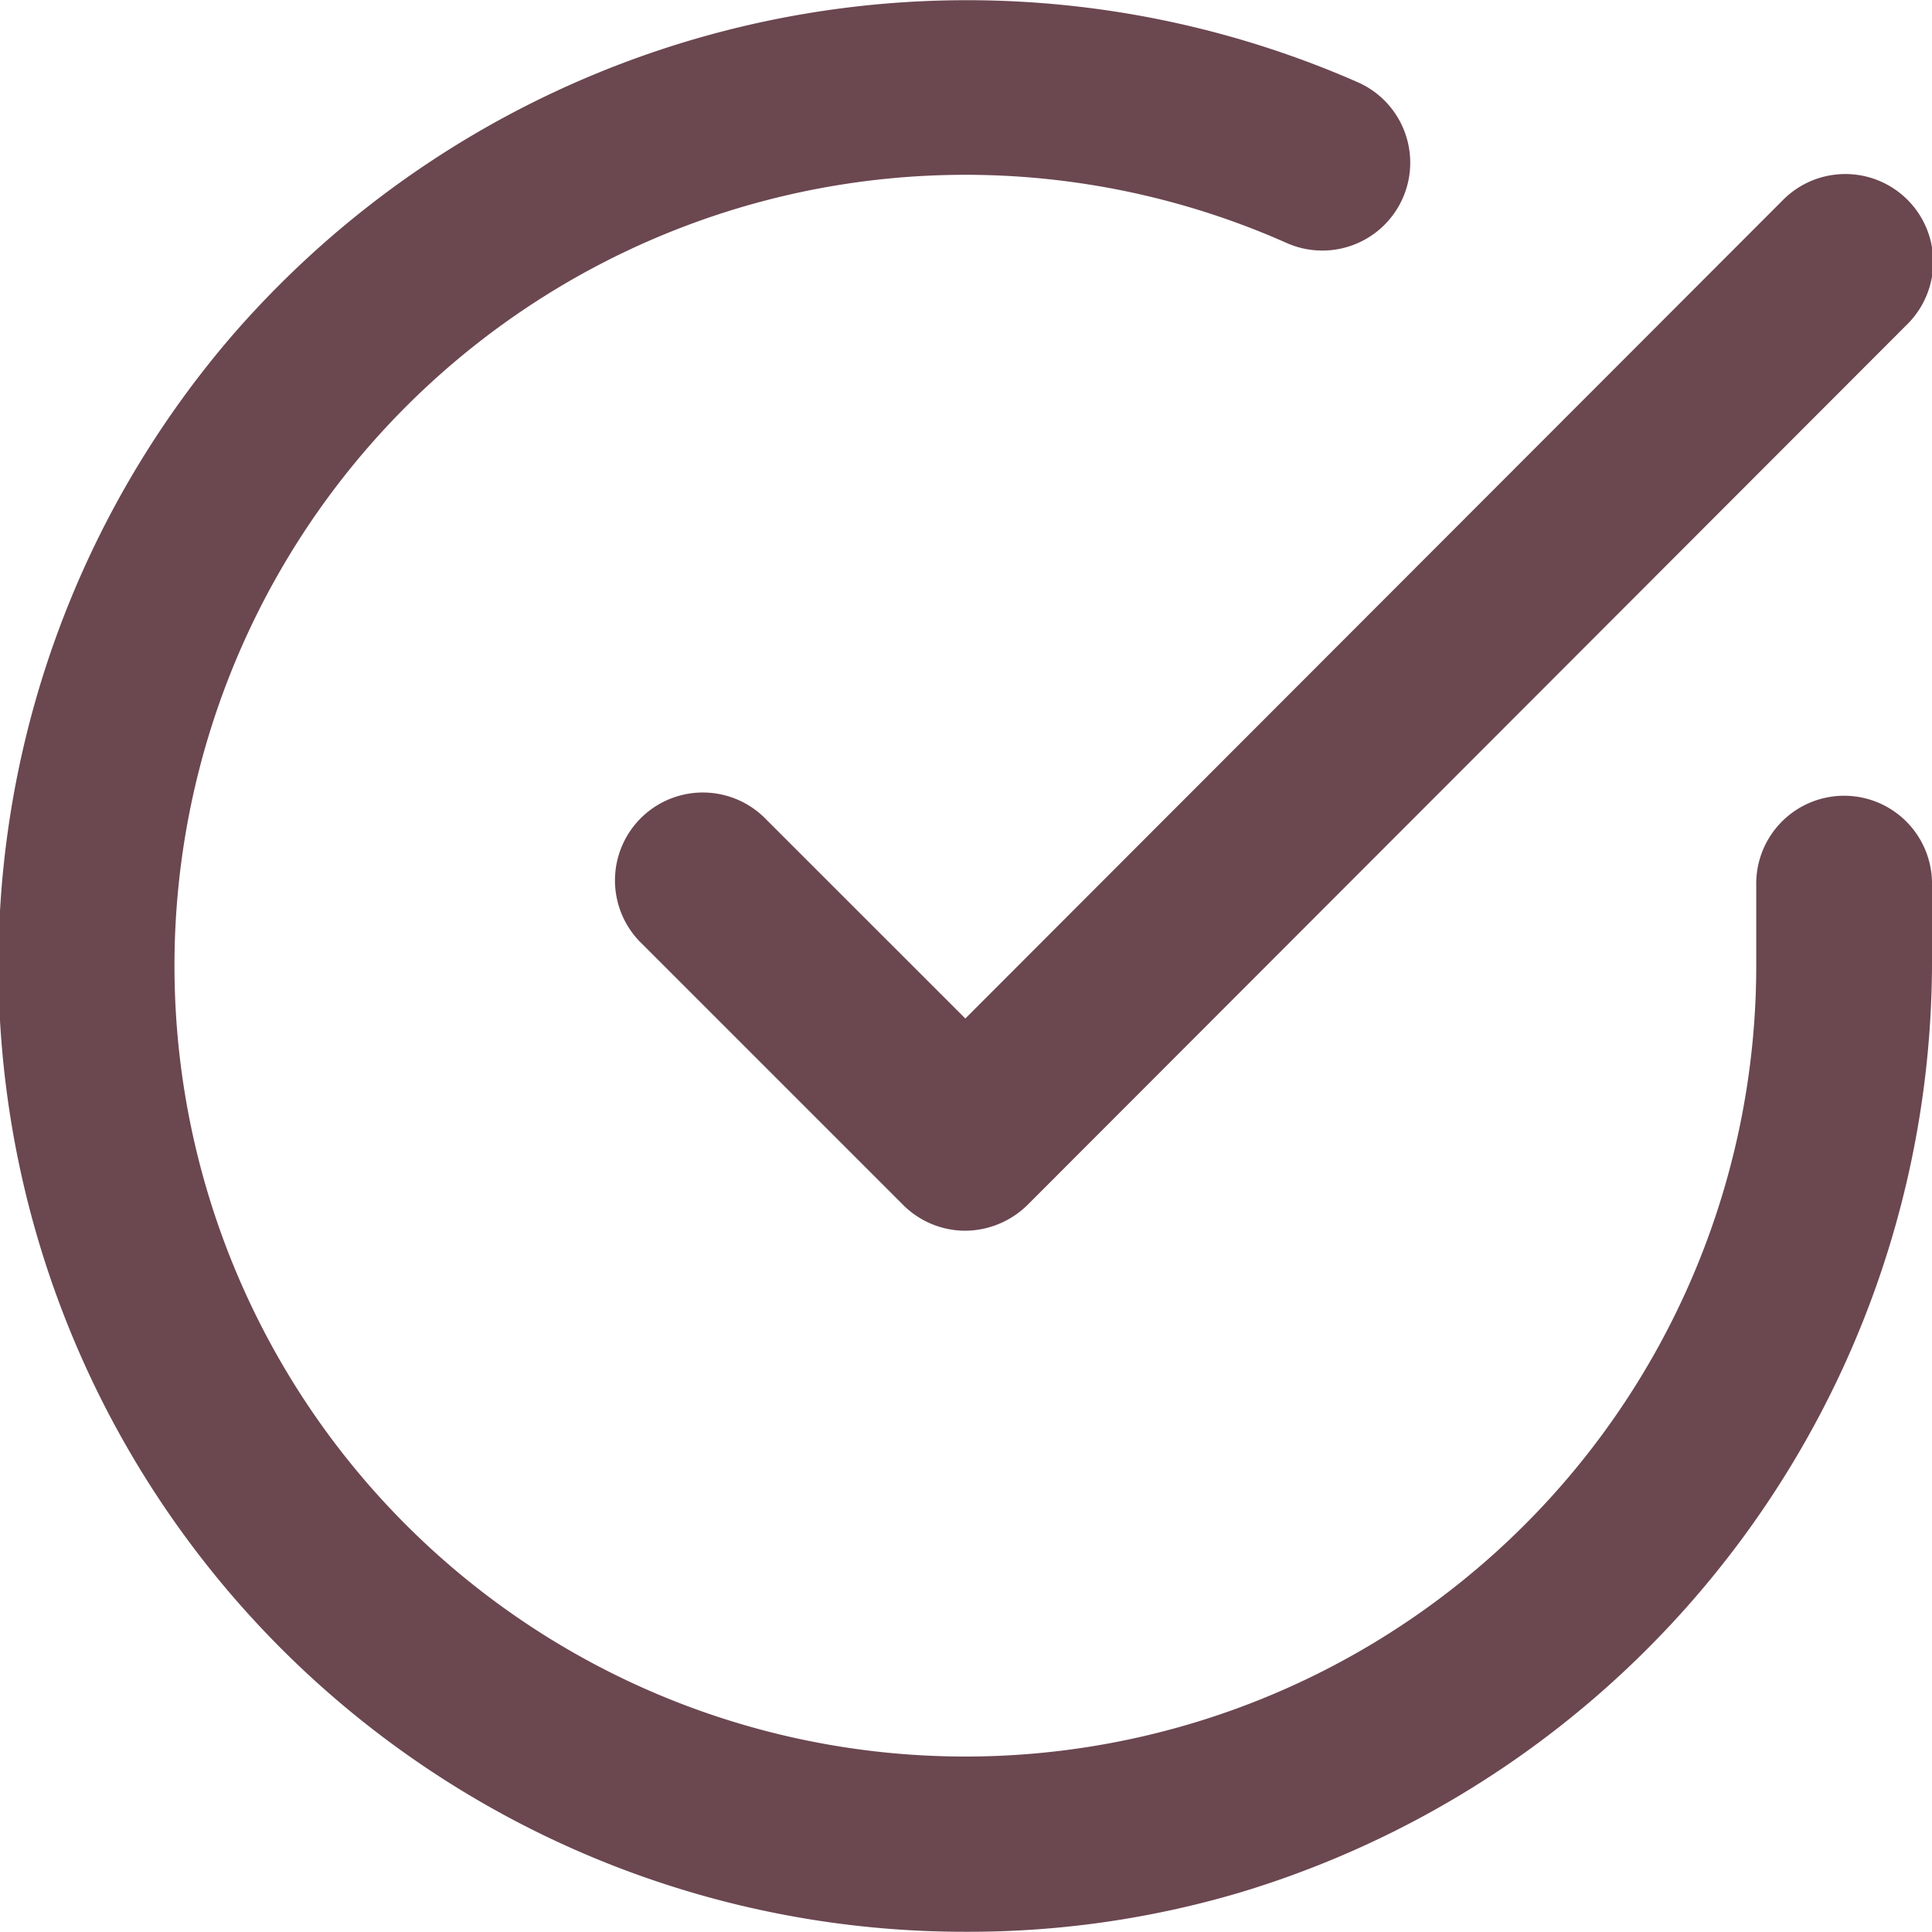 <svg xmlns="http://www.w3.org/2000/svg" width="58.625" height="58.618" viewBox="0 0 58.625 58.618">
  <g id="icon-plum-check-circle" transform="translate(-2.708 -2.682)">
    <path id="Path_6031" data-name="Path 6031" d="M32.1,61.3A29.317,29.317,0,0,1,9.7,12.926,29.506,29.506,0,0,1,43.939,5.191a2.667,2.667,0,0,1-2.171,4.872,24,24,0,0,0-29.9,34.985A24,24,0,0,0,56,32V29.547a2.667,2.667,0,1,1,5.333,0V32A29.507,29.507,0,0,1,40.317,60.114,28.95,28.95,0,0,1,32.1,61.3Z" fill="#6b4750"/>
    <path id="Path_6032" data-name="Path 6032" d="M32,40.027a2.667,2.667,0,0,1-1.886-.781l-8-8a2.667,2.667,0,0,1,3.771-3.771L32,33.588,56.78,8.782a2.667,2.667,0,1,1,3.773,3.769L33.887,39.245A2.712,2.712,0,0,1,32,40.027Z" fill="#6b4750"/>
  </g>
</svg>
